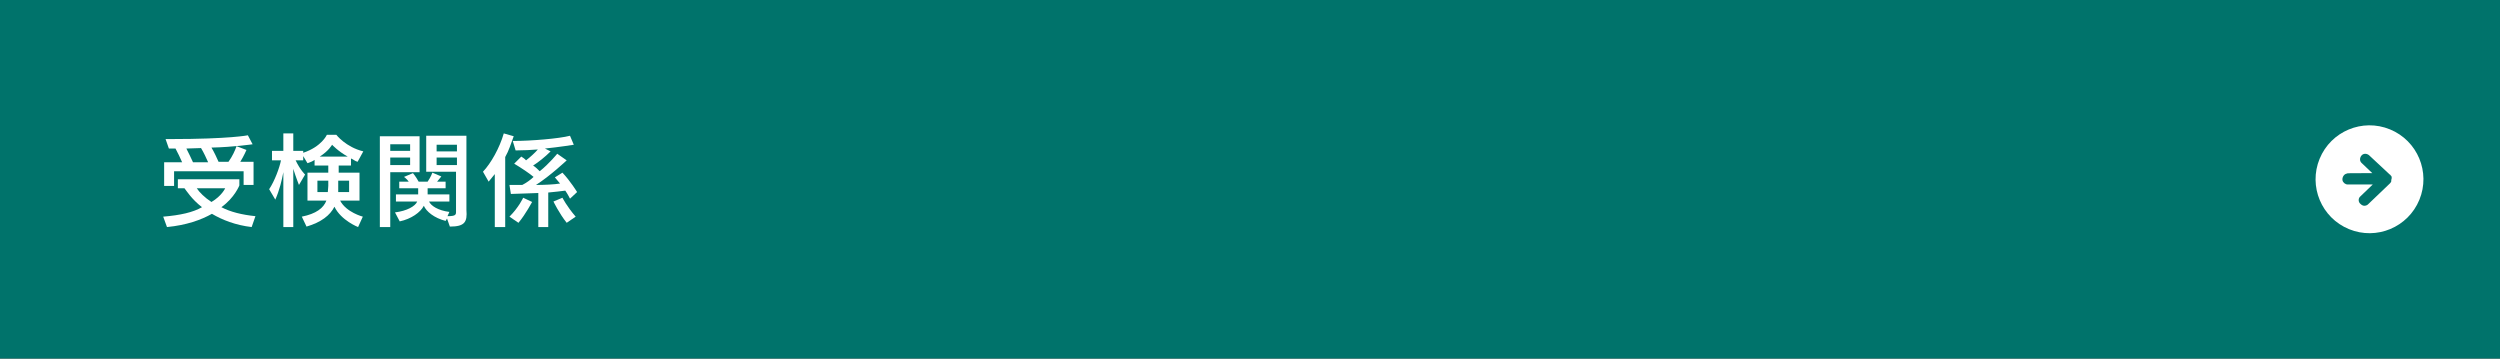 <?xml version="1.0" encoding="utf-8"?>
<!-- Generator: Adobe Illustrator 24.3.0, SVG Export Plug-In . SVG Version: 6.00 Build 0)  -->
<svg version="1.1" id="レイヤー_1" xmlns="http://www.w3.org/2000/svg" xmlns:xlink="http://www.w3.org/1999/xlink" x="0px"
	 y="0px" viewBox="0 0 528.5 75.8" style="enable-background:new 0 0 528.5 75.8;" xml:space="preserve">
<rect x="0" y="0" width="528.5" height="75.8" fill="#333333" stroke="none"/>
<style type="text/css">
	.st0{fill:#00736B;stroke:#00736B;stroke-miterlimit:10;}
	.st1{fill:#FFFFFF;}
	.st2{fill:#00736B;}
</style>
<g>
	<rect x="0.5" y="0.5" class="st0" width="527.5" height="74.8"/>
</g>
<g>
	
		<ellipse transform="matrix(0.38 -0.925 0.925 0.38 275.682 486.68)" class="st1" cx="500.7" cy="37.8" rx="11.4" ry="11.4"/>
	<path class="st2" d="M505.6,37.7C505.6,37.7,505.5,37.7,505.6,37.7C505.5,37.7,505.6,37.7,505.6,37.7c0-0.1,0-0.1,0-0.2
		c0-0.1,0-0.2-0.1-0.3l-0.1-0.1c-0.1-0.1-0.1-0.2-0.2-0.2l0,0l-4.4-4.1c-0.5-0.4-1.2-0.4-1.6,0.1s-0.4,1.2,0.1,1.6l2.2,2.1
		c-5,0-5.3,0-5.4,0.1c-0.6,0.1-1,0.8-0.9,1.4c0.1,0.5,0.6,0.9,1.1,0.9c0.1,0,0.1,0,0.2,0c0.4,0,2.6,0,5.1,0l-2.6,2.5
		c-0.5,0.4-0.5,1.2,0,1.6c0.2,0.2,0.5,0.4,0.8,0.4s0.6-0.1,0.8-0.3l4.6-4.4c0.1-0.1,0.2-0.2,0.3-0.4l0,0
		C505.5,37.9,505.6,37.8,505.6,37.7z"/>
</g>
<g>
	<g>
		<path class="st1" d="M53.2,48c-3.4-0.4-6.2-1.5-8.4-2.8c-2.3,1.3-5.4,2.4-9.5,2.8l-0.8-2.2c3.6-0.3,6.3-0.9,8.2-2
			c-2.2-1.7-3.3-3.5-3.7-4h-1.4v-1.9h13v1.3c0,0-1,2.6-3.8,4.6c1.9,1,4.3,1.6,7.2,1.9L53.2,48z M51.5,39.2v-3H36.8v3.1h-2.1v-5h3.8
			c-0.4-0.9-0.9-2-1.4-2.9c-0.5,0-0.9,0-1.4,0l-0.7-2c0.4,0,0.7,0,1,0c12.6,0,16.4-0.8,16.4-0.8l1,1.9c0,0-4.1,0.6-8.7,0.7
			c0.6,1,1.1,2.1,1.5,3h2.1c0.8-1.1,1.4-2.4,1.7-3.3l2.1,0.8c0,0-0.5,1.2-1.3,2.5h2.8v4.9H51.5z M42.5,31.3c-1,0-2,0.1-3.1,0.1
			c0.5,1,1,2,1.4,2.9h3.2C43.6,33.4,43.1,32.3,42.5,31.3z M41.6,39.8c0.5,0.8,1.7,2,3.1,2.9c2.2-1.3,2.9-2.9,2.9-2.9H41.6z"/>
		<path class="st1" d="M75.6,34.2c-0.5-0.1-0.9-0.5-1.4-0.7V35h-2.6v1.5H76v5.9h-4.1c1.3,2.5,4.8,3.4,4.8,3.4l-1,2.2
			c0,0-3.6-1.4-5-4.3c-0.9,1.8-2.8,3.3-5.9,4.2l-1-2.1c3-0.6,4.6-1.8,5.2-3.4h-4v-5.9h4.4V35h-2.9v-1.2c-0.4,0.3-0.9,0.5-1.5,0.7
			L64.1,33v0.9h-1.6c1,2.1,2,3,2,3l-1.3,2.2c0,0-0.6-1.5-1.2-3.4V48h-2.1V36.4c-0.3,1.6-0.8,3.8-1.7,5.8L56.9,40
			c1.2-1.8,2.2-4.6,2.5-6.1h-1.9v-2h2.4v-3.7H62v3.7h2.1v0.4c3.9-1.3,5-3.8,5-3.8h2c0,0,2,2.6,5.7,3.5L75.6,34.2z M69.4,38.2h-2.3
			v2.4h2.2c0-0.4,0.1-0.8,0.1-1.3V38.2z M70.2,30.6c0,0-0.7,1.3-2.6,2.5h5.9C71.5,32,70.2,30.6,70.2,30.6z M73.8,38.2h-2.3v1.1
			c0,0.4,0,0.8,0,1.3h2.3V38.2z"/>
		<path class="st1" d="M82.5,36.4V48h-2.2V28.8h8.4v7.6H82.5z M86.7,30.5h-4.2v1.4h4.2V30.5z M86.7,33.3h-4.2v1.6h4.2V33.3z
			 M95.1,47.9l-0.6-1.7l-0.3,0.5c-2.4-0.6-4.1-2-4.6-3.2c-0.7,1.4-2.7,2.8-5.1,3.3l-1-1.9c2.5-0.3,4.3-1.3,4.7-2.3h-4.5v-1.5h4.7
			c0-0.5,0-1,0-1.3h-4v-1.4h2c-0.4-0.6-1-1-1-1l1.9-0.8c0,0,0.6,0.7,1.2,1.8h1.9c0.7-1,1-1.9,1-1.9l1.9,0.8c0,0-0.4,0.5-0.9,1.1h1.8
			v1.4h-3.8c0,0.3,0,0.8,0,1.3h4.6v1.5h-4.3c0.4,0.9,1.9,1.9,4.3,2.2l-0.4,0.9c1.7,0,1.8-0.3,1.8-0.9c0-0.1,0-0.2,0-0.3v-8.2h-6.3
			v-7.6h8.5v15.7C98.8,46.9,98.3,47.9,95.1,47.9z M96.6,30.6h-4.3v1.4h4.3V30.6z M96.6,33.3h-4.3v1.6h4.3V33.3z"/>
		<path class="st1" d="M106.8,33.2V48h-2.2V36.8c-0.8,1-1.3,1.6-1.3,1.6l-1.2-2.1c1.7-1.8,3.5-5,4.4-8.1l2.1,0.6
			C108,30.4,107.6,31.8,106.8,33.2z M120.5,42c0,0-0.5-1-1-1.7c-0.8,0.1-2.4,0.3-3.6,0.4V48h-2.1v-7.2c-1.7,0.1-3.7,0.1-5.8,0.2
			l-0.3-1.9c1.1,0,1.7,0,2.7,0c0.8-0.4,1.8-1.1,2.4-1.7c-0.8-0.7-2.6-1.9-4.1-2.8l1.5-1.5c0.3,0.2,0.8,0.5,1,0.8
			c0.8-0.6,1.9-1.6,2.5-2.3c-1.3,0.1-3.1,0.2-4.7,0.2l-0.6-2c3.9,0,9.8-0.5,12.1-1.1l0.8,1.9c0,0-3.1,0.5-6.1,0.8l1.2,0.6
			c-1.2,1.2-2.6,2.3-3.7,3c0.5,0.3,1,0.8,1.4,1.2c2-1.6,3.7-3.7,3.7-3.7l2,1.4c0,0-3.5,3.3-6.5,5.2c1.7,0,3.9-0.1,5.1-0.3
			c-0.3-0.4-0.8-0.9-1.1-1.3l1.6-1c1.7,1.8,3.1,4.1,3.1,4.1L120.5,42z M109.6,47.1l-1.9-1.3c2-2,2.9-4,2.9-4l1.9,0.9
			C112.5,42.6,111.2,45.2,109.6,47.1z M119.8,47.1c-1.6-2-2.8-4.5-2.8-4.5l1.9-0.8c0,0,0.9,1.8,2.8,4L119.8,47.1z"/>
	</g>
</g>
</svg>

